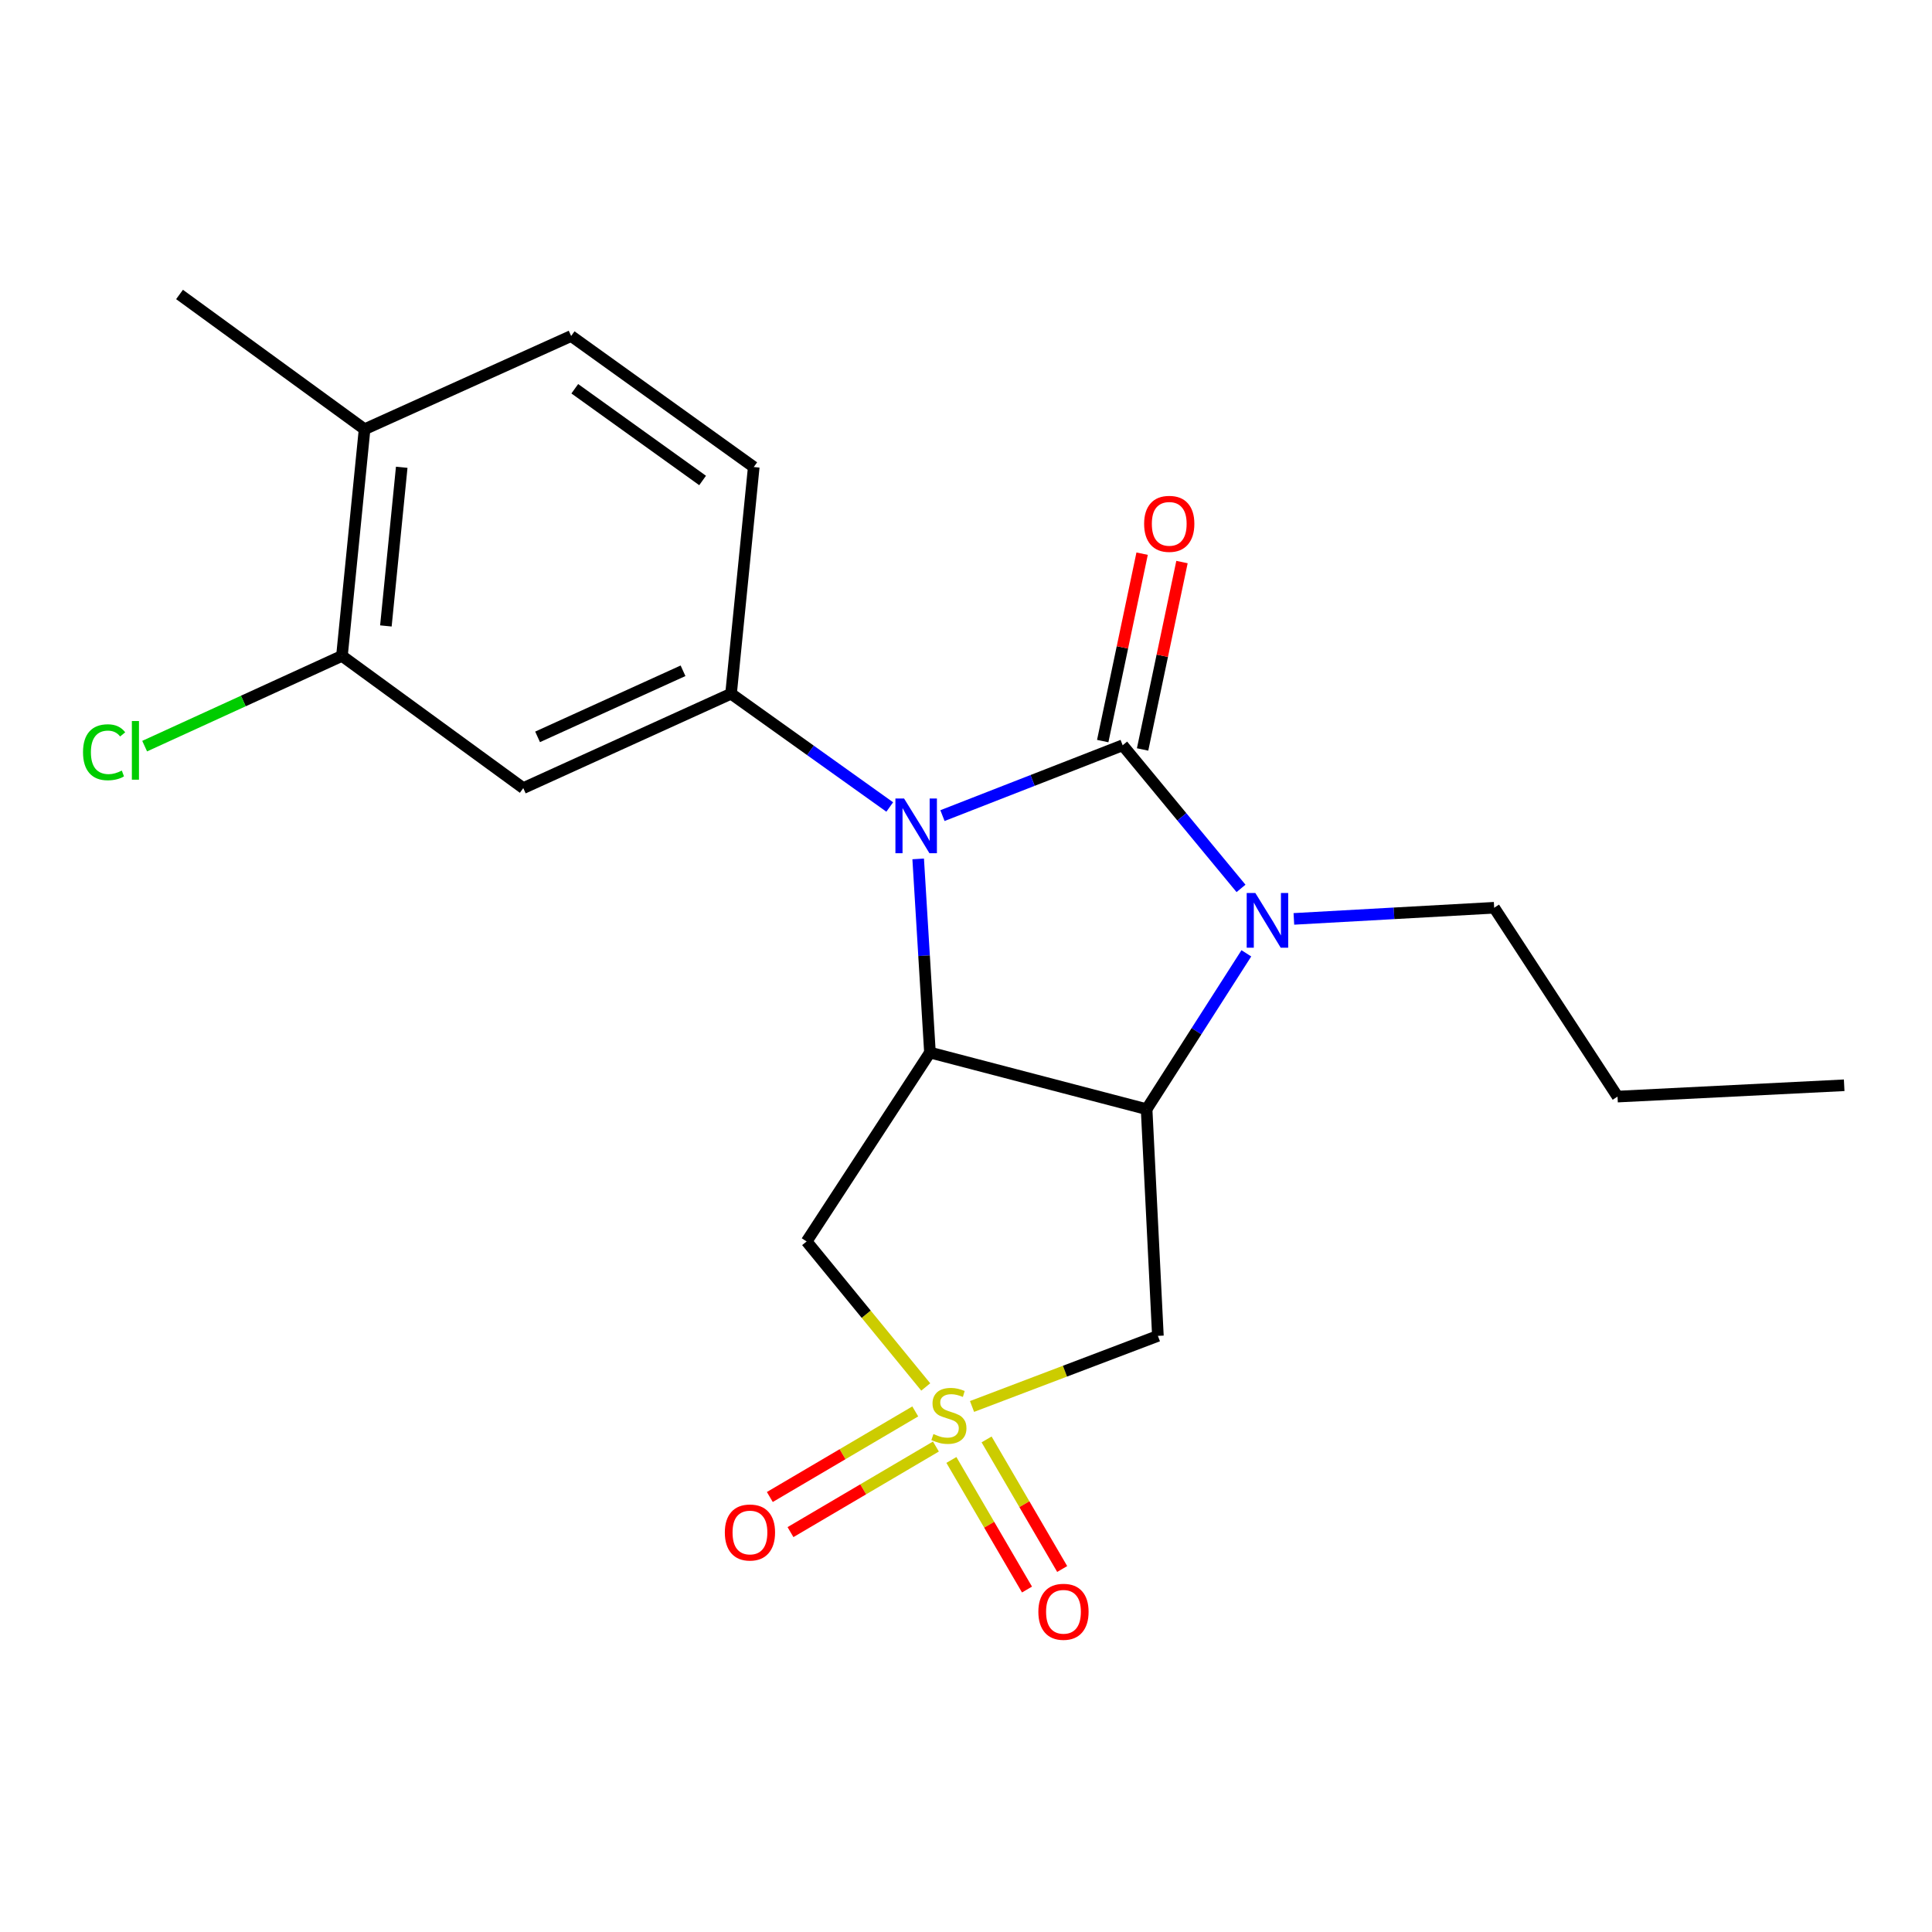 <?xml version='1.0' encoding='iso-8859-1'?>
<svg version='1.1' baseProfile='full'
              xmlns='http://www.w3.org/2000/svg'
                      xmlns:rdkit='http://www.rdkit.org/xml'
                      xmlns:xlink='http://www.w3.org/1999/xlink'
                  xml:space='preserve'
width='1000px' height='1000px' viewBox='0 0 1000 1000'>
<!-- END OF HEADER -->
<rect style='opacity:1.0;fill:#FFFFFF;stroke:none' width='1000' height='1000' x='0' y='0'> </rect>
<path class='bond-0' d='M 581.087,385.75 L 534.452,403.953' style='fill:none;fill-rule:evenodd;stroke:#000000;stroke-width:6px;stroke-linecap:butt;stroke-linejoin:miter;stroke-opacity:1' />
<path class='bond-0' d='M 534.452,403.953 L 487.817,422.156' style='fill:none;fill-rule:evenodd;stroke:#0000FF;stroke-width:6px;stroke-linecap:butt;stroke-linejoin:miter;stroke-opacity:1' />
<path class='bond-2' d='M 581.087,385.75 L 611.718,422.793' style='fill:none;fill-rule:evenodd;stroke:#000000;stroke-width:6px;stroke-linecap:butt;stroke-linejoin:miter;stroke-opacity:1' />
<path class='bond-2' d='M 611.718,422.793 L 642.349,459.835' style='fill:none;fill-rule:evenodd;stroke:#0000FF;stroke-width:6px;stroke-linecap:butt;stroke-linejoin:miter;stroke-opacity:1' />
<path class='bond-9' d='M 591.405,387.919 L 601.601,339.418' style='fill:none;fill-rule:evenodd;stroke:#000000;stroke-width:6px;stroke-linecap:butt;stroke-linejoin:miter;stroke-opacity:1' />
<path class='bond-9' d='M 601.601,339.418 L 611.796,290.917' style='fill:none;fill-rule:evenodd;stroke:#FF0000;stroke-width:6px;stroke-linecap:butt;stroke-linejoin:miter;stroke-opacity:1' />
<path class='bond-9' d='M 570.769,383.581 L 580.964,335.08' style='fill:none;fill-rule:evenodd;stroke:#000000;stroke-width:6px;stroke-linecap:butt;stroke-linejoin:miter;stroke-opacity:1' />
<path class='bond-9' d='M 580.964,335.08 L 591.16,286.578' style='fill:none;fill-rule:evenodd;stroke:#FF0000;stroke-width:6px;stroke-linecap:butt;stroke-linejoin:miter;stroke-opacity:1' />
<path class='bond-3' d='M 475.249,444.566 L 478.296,494.681' style='fill:none;fill-rule:evenodd;stroke:#0000FF;stroke-width:6px;stroke-linecap:butt;stroke-linejoin:miter;stroke-opacity:1' />
<path class='bond-3' d='M 478.296,494.681 L 481.343,544.796' style='fill:none;fill-rule:evenodd;stroke:#000000;stroke-width:6px;stroke-linecap:butt;stroke-linejoin:miter;stroke-opacity:1' />
<path class='bond-7' d='M 460.525,417.699 L 419.458,388.381' style='fill:none;fill-rule:evenodd;stroke:#0000FF;stroke-width:6px;stroke-linecap:butt;stroke-linejoin:miter;stroke-opacity:1' />
<path class='bond-7' d='M 419.458,388.381 L 378.39,359.062' style='fill:none;fill-rule:evenodd;stroke:#000000;stroke-width:6px;stroke-linecap:butt;stroke-linejoin:miter;stroke-opacity:1' />
<path class='bond-1' d='M 503.122,727.985 L 551.225,709.716' style='fill:none;fill-rule:evenodd;stroke:#CCCC00;stroke-width:6px;stroke-linecap:butt;stroke-linejoin:miter;stroke-opacity:1' />
<path class='bond-1' d='M 551.225,709.716 L 599.328,691.447' style='fill:none;fill-rule:evenodd;stroke:#000000;stroke-width:6px;stroke-linecap:butt;stroke-linejoin:miter;stroke-opacity:1' />
<path class='bond-11' d='M 473.734,730.547 L 436.098,752.697' style='fill:none;fill-rule:evenodd;stroke:#CCCC00;stroke-width:6px;stroke-linecap:butt;stroke-linejoin:miter;stroke-opacity:1' />
<path class='bond-11' d='M 436.098,752.697 L 398.461,774.846' style='fill:none;fill-rule:evenodd;stroke:#FF0000;stroke-width:6px;stroke-linecap:butt;stroke-linejoin:miter;stroke-opacity:1' />
<path class='bond-11' d='M 484.43,748.721 L 446.793,770.871' style='fill:none;fill-rule:evenodd;stroke:#CCCC00;stroke-width:6px;stroke-linecap:butt;stroke-linejoin:miter;stroke-opacity:1' />
<path class='bond-11' d='M 446.793,770.871 L 409.157,793.02' style='fill:none;fill-rule:evenodd;stroke:#FF0000;stroke-width:6px;stroke-linecap:butt;stroke-linejoin:miter;stroke-opacity:1' />
<path class='bond-12' d='M 492.44,755.668 L 512.007,789.205' style='fill:none;fill-rule:evenodd;stroke:#CCCC00;stroke-width:6px;stroke-linecap:butt;stroke-linejoin:miter;stroke-opacity:1' />
<path class='bond-12' d='M 512.007,789.205 L 531.574,822.742' style='fill:none;fill-rule:evenodd;stroke:#FF0000;stroke-width:6px;stroke-linecap:butt;stroke-linejoin:miter;stroke-opacity:1' />
<path class='bond-12' d='M 510.654,745.041 L 530.221,778.578' style='fill:none;fill-rule:evenodd;stroke:#CCCC00;stroke-width:6px;stroke-linecap:butt;stroke-linejoin:miter;stroke-opacity:1' />
<path class='bond-12' d='M 530.221,778.578 L 549.788,812.115' style='fill:none;fill-rule:evenodd;stroke:#FF0000;stroke-width:6px;stroke-linecap:butt;stroke-linejoin:miter;stroke-opacity:1' />
<path class='bond-22' d='M 479.163,717.89 L 448.335,680.231' style='fill:none;fill-rule:evenodd;stroke:#CCCC00;stroke-width:6px;stroke-linecap:butt;stroke-linejoin:miter;stroke-opacity:1' />
<path class='bond-22' d='M 448.335,680.231 L 417.507,642.571' style='fill:none;fill-rule:evenodd;stroke:#000000;stroke-width:6px;stroke-linecap:butt;stroke-linejoin:miter;stroke-opacity:1' />
<path class='bond-4' d='M 645.11,493.44 L 619.296,533.774' style='fill:none;fill-rule:evenodd;stroke:#0000FF;stroke-width:6px;stroke-linecap:butt;stroke-linejoin:miter;stroke-opacity:1' />
<path class='bond-4' d='M 619.296,533.774 L 593.482,574.107' style='fill:none;fill-rule:evenodd;stroke:#000000;stroke-width:6px;stroke-linecap:butt;stroke-linejoin:miter;stroke-opacity:1' />
<path class='bond-16' d='M 669.708,475.618 L 721.544,472.736' style='fill:none;fill-rule:evenodd;stroke:#0000FF;stroke-width:6px;stroke-linecap:butt;stroke-linejoin:miter;stroke-opacity:1' />
<path class='bond-16' d='M 721.544,472.736 L 773.381,469.854' style='fill:none;fill-rule:evenodd;stroke:#000000;stroke-width:6px;stroke-linecap:butt;stroke-linejoin:miter;stroke-opacity:1' />
<path class='bond-5' d='M 481.343,544.796 L 417.507,642.571' style='fill:none;fill-rule:evenodd;stroke:#000000;stroke-width:6px;stroke-linecap:butt;stroke-linejoin:miter;stroke-opacity:1' />
<path class='bond-21' d='M 481.343,544.796 L 593.482,574.107' style='fill:none;fill-rule:evenodd;stroke:#000000;stroke-width:6px;stroke-linecap:butt;stroke-linejoin:miter;stroke-opacity:1' />
<path class='bond-6' d='M 593.482,574.107 L 599.328,691.447' style='fill:none;fill-rule:evenodd;stroke:#000000;stroke-width:6px;stroke-linecap:butt;stroke-linejoin:miter;stroke-opacity:1' />
<path class='bond-8' d='M 378.39,359.062 L 270.844,407.927' style='fill:none;fill-rule:evenodd;stroke:#000000;stroke-width:6px;stroke-linecap:butt;stroke-linejoin:miter;stroke-opacity:1' />
<path class='bond-8' d='M 353.535,347.193 L 278.253,381.398' style='fill:none;fill-rule:evenodd;stroke:#000000;stroke-width:6px;stroke-linecap:butt;stroke-linejoin:miter;stroke-opacity:1' />
<path class='bond-13' d='M 378.39,359.062 L 390.14,241.734' style='fill:none;fill-rule:evenodd;stroke:#000000;stroke-width:6px;stroke-linecap:butt;stroke-linejoin:miter;stroke-opacity:1' />
<path class='bond-10' d='M 270.844,407.927 L 176.993,339.486' style='fill:none;fill-rule:evenodd;stroke:#000000;stroke-width:6px;stroke-linecap:butt;stroke-linejoin:miter;stroke-opacity:1' />
<path class='bond-17' d='M 176.993,339.486 L 125.932,362.843' style='fill:none;fill-rule:evenodd;stroke:#000000;stroke-width:6px;stroke-linecap:butt;stroke-linejoin:miter;stroke-opacity:1' />
<path class='bond-17' d='M 125.932,362.843 L 74.87,386.2' style='fill:none;fill-rule:evenodd;stroke:#00CC00;stroke-width:6px;stroke-linecap:butt;stroke-linejoin:miter;stroke-opacity:1' />
<path class='bond-23' d='M 176.993,339.486 L 188.708,222.17' style='fill:none;fill-rule:evenodd;stroke:#000000;stroke-width:6px;stroke-linecap:butt;stroke-linejoin:miter;stroke-opacity:1' />
<path class='bond-23' d='M 199.733,323.984 L 207.934,241.863' style='fill:none;fill-rule:evenodd;stroke:#000000;stroke-width:6px;stroke-linecap:butt;stroke-linejoin:miter;stroke-opacity:1' />
<path class='bond-15' d='M 390.14,241.734 L 295.622,173.915' style='fill:none;fill-rule:evenodd;stroke:#000000;stroke-width:6px;stroke-linecap:butt;stroke-linejoin:miter;stroke-opacity:1' />
<path class='bond-15' d='M 363.669,248.695 L 297.506,201.221' style='fill:none;fill-rule:evenodd;stroke:#000000;stroke-width:6px;stroke-linecap:butt;stroke-linejoin:miter;stroke-opacity:1' />
<path class='bond-14' d='M 188.708,222.17 L 295.622,173.915' style='fill:none;fill-rule:evenodd;stroke:#000000;stroke-width:6px;stroke-linecap:butt;stroke-linejoin:miter;stroke-opacity:1' />
<path class='bond-18' d='M 188.708,222.17 L 92.924,152.417' style='fill:none;fill-rule:evenodd;stroke:#000000;stroke-width:6px;stroke-linecap:butt;stroke-linejoin:miter;stroke-opacity:1' />
<path class='bond-19' d='M 773.381,469.854 L 837.229,567.594' style='fill:none;fill-rule:evenodd;stroke:#000000;stroke-width:6px;stroke-linecap:butt;stroke-linejoin:miter;stroke-opacity:1' />
<path class='bond-20' d='M 837.229,567.594 L 954.545,561.736' style='fill:none;fill-rule:evenodd;stroke:#000000;stroke-width:6px;stroke-linecap:butt;stroke-linejoin:miter;stroke-opacity:1' />
<path  class='atom-1' d='M 467.949 413.308
L 477.229 428.308
Q 478.149 429.788, 479.629 432.468
Q 481.109 435.148, 481.189 435.308
L 481.189 413.308
L 484.949 413.308
L 484.949 441.628
L 481.069 441.628
L 471.109 425.228
Q 469.949 423.308, 468.709 421.108
Q 467.509 418.908, 467.149 418.228
L 467.149 441.628
L 463.469 441.628
L 463.469 413.308
L 467.949 413.308
' fill='#0000FF'/>
<path  class='atom-2' d='M 483.149 742.253
Q 483.469 742.373, 484.789 742.933
Q 486.109 743.493, 487.549 743.853
Q 489.029 744.173, 490.469 744.173
Q 493.149 744.173, 494.709 742.893
Q 496.269 741.573, 496.269 739.293
Q 496.269 737.733, 495.469 736.773
Q 494.709 735.813, 493.509 735.293
Q 492.309 734.773, 490.309 734.173
Q 487.789 733.413, 486.269 732.693
Q 484.789 731.973, 483.709 730.453
Q 482.669 728.933, 482.669 726.373
Q 482.669 722.813, 485.069 720.613
Q 487.509 718.413, 492.309 718.413
Q 495.589 718.413, 499.309 719.973
L 498.389 723.053
Q 494.989 721.653, 492.429 721.653
Q 489.669 721.653, 488.149 722.813
Q 486.629 723.933, 486.669 725.893
Q 486.669 727.413, 487.429 728.333
Q 488.229 729.253, 489.349 729.773
Q 490.509 730.293, 492.429 730.893
Q 494.989 731.693, 496.509 732.493
Q 498.029 733.293, 499.109 734.933
Q 500.229 736.533, 500.229 739.293
Q 500.229 743.213, 497.589 745.333
Q 494.989 747.413, 490.629 747.413
Q 488.109 747.413, 486.189 746.853
Q 484.309 746.333, 482.069 745.413
L 483.149 742.253
' fill='#CCCC00'/>
<path  class='atom-3' d='M 649.769 462.219
L 659.049 477.219
Q 659.969 478.699, 661.449 481.379
Q 662.929 484.059, 663.009 484.219
L 663.009 462.219
L 666.769 462.219
L 666.769 490.539
L 662.889 490.539
L 652.929 474.139
Q 651.769 472.219, 650.529 470.019
Q 649.329 467.819, 648.969 467.139
L 648.969 490.539
L 645.289 490.539
L 645.289 462.219
L 649.769 462.219
' fill='#0000FF'/>
<path  class='atom-10' d='M 592.197 271.138
Q 592.197 264.338, 595.557 260.538
Q 598.917 256.738, 605.197 256.738
Q 611.477 256.738, 614.837 260.538
Q 618.197 264.338, 618.197 271.138
Q 618.197 278.018, 614.797 281.938
Q 611.397 285.818, 605.197 285.818
Q 598.957 285.818, 595.557 281.938
Q 592.197 278.058, 592.197 271.138
M 605.197 282.618
Q 609.517 282.618, 611.837 279.738
Q 614.197 276.818, 614.197 271.138
Q 614.197 265.578, 611.837 262.778
Q 609.517 259.938, 605.197 259.938
Q 600.877 259.938, 598.517 262.738
Q 596.197 265.538, 596.197 271.138
Q 596.197 276.858, 598.517 279.738
Q 600.877 282.618, 605.197 282.618
' fill='#FF0000'/>
<path  class='atom-12' d='M 375.172 793.216
Q 375.172 786.416, 378.532 782.616
Q 381.892 778.816, 388.172 778.816
Q 394.452 778.816, 397.812 782.616
Q 401.172 786.416, 401.172 793.216
Q 401.172 800.096, 397.772 804.016
Q 394.372 807.896, 388.172 807.896
Q 381.932 807.896, 378.532 804.016
Q 375.172 800.136, 375.172 793.216
M 388.172 804.696
Q 392.492 804.696, 394.812 801.816
Q 397.172 798.896, 397.172 793.216
Q 397.172 787.656, 394.812 784.856
Q 392.492 782.016, 388.172 782.016
Q 383.852 782.016, 381.492 784.816
Q 379.172 787.616, 379.172 793.216
Q 379.172 798.936, 381.492 801.816
Q 383.852 804.696, 388.172 804.696
' fill='#FF0000'/>
<path  class='atom-13' d='M 537.452 834.254
Q 537.452 827.454, 540.812 823.654
Q 544.172 819.854, 550.452 819.854
Q 556.732 819.854, 560.092 823.654
Q 563.452 827.454, 563.452 834.254
Q 563.452 841.134, 560.052 845.054
Q 556.652 848.934, 550.452 848.934
Q 544.212 848.934, 540.812 845.054
Q 537.452 841.174, 537.452 834.254
M 550.452 845.734
Q 554.772 845.734, 557.092 842.854
Q 559.452 839.934, 559.452 834.254
Q 559.452 828.694, 557.092 825.894
Q 554.772 823.054, 550.452 823.054
Q 546.132 823.054, 543.772 825.854
Q 541.452 828.654, 541.452 834.254
Q 541.452 839.974, 543.772 842.854
Q 546.132 845.734, 550.452 845.734
' fill='#FF0000'/>
<path  class='atom-18' d='M 42.971 389.366
Q 42.971 382.326, 46.251 378.646
Q 49.571 374.926, 55.851 374.926
Q 61.691 374.926, 64.811 379.046
L 62.171 381.206
Q 59.891 378.206, 55.851 378.206
Q 51.571 378.206, 49.291 381.086
Q 47.051 383.926, 47.051 389.366
Q 47.051 394.966, 49.371 397.846
Q 51.731 400.726, 56.291 400.726
Q 59.411 400.726, 63.051 398.846
L 64.171 401.846
Q 62.691 402.806, 60.451 403.366
Q 58.211 403.926, 55.731 403.926
Q 49.571 403.926, 46.251 400.166
Q 42.971 396.406, 42.971 389.366
' fill='#00CC00'/>
<path  class='atom-18' d='M 68.251 373.206
L 71.931 373.206
L 71.931 403.566
L 68.251 403.566
L 68.251 373.206
' fill='#00CC00'/>
</svg>
